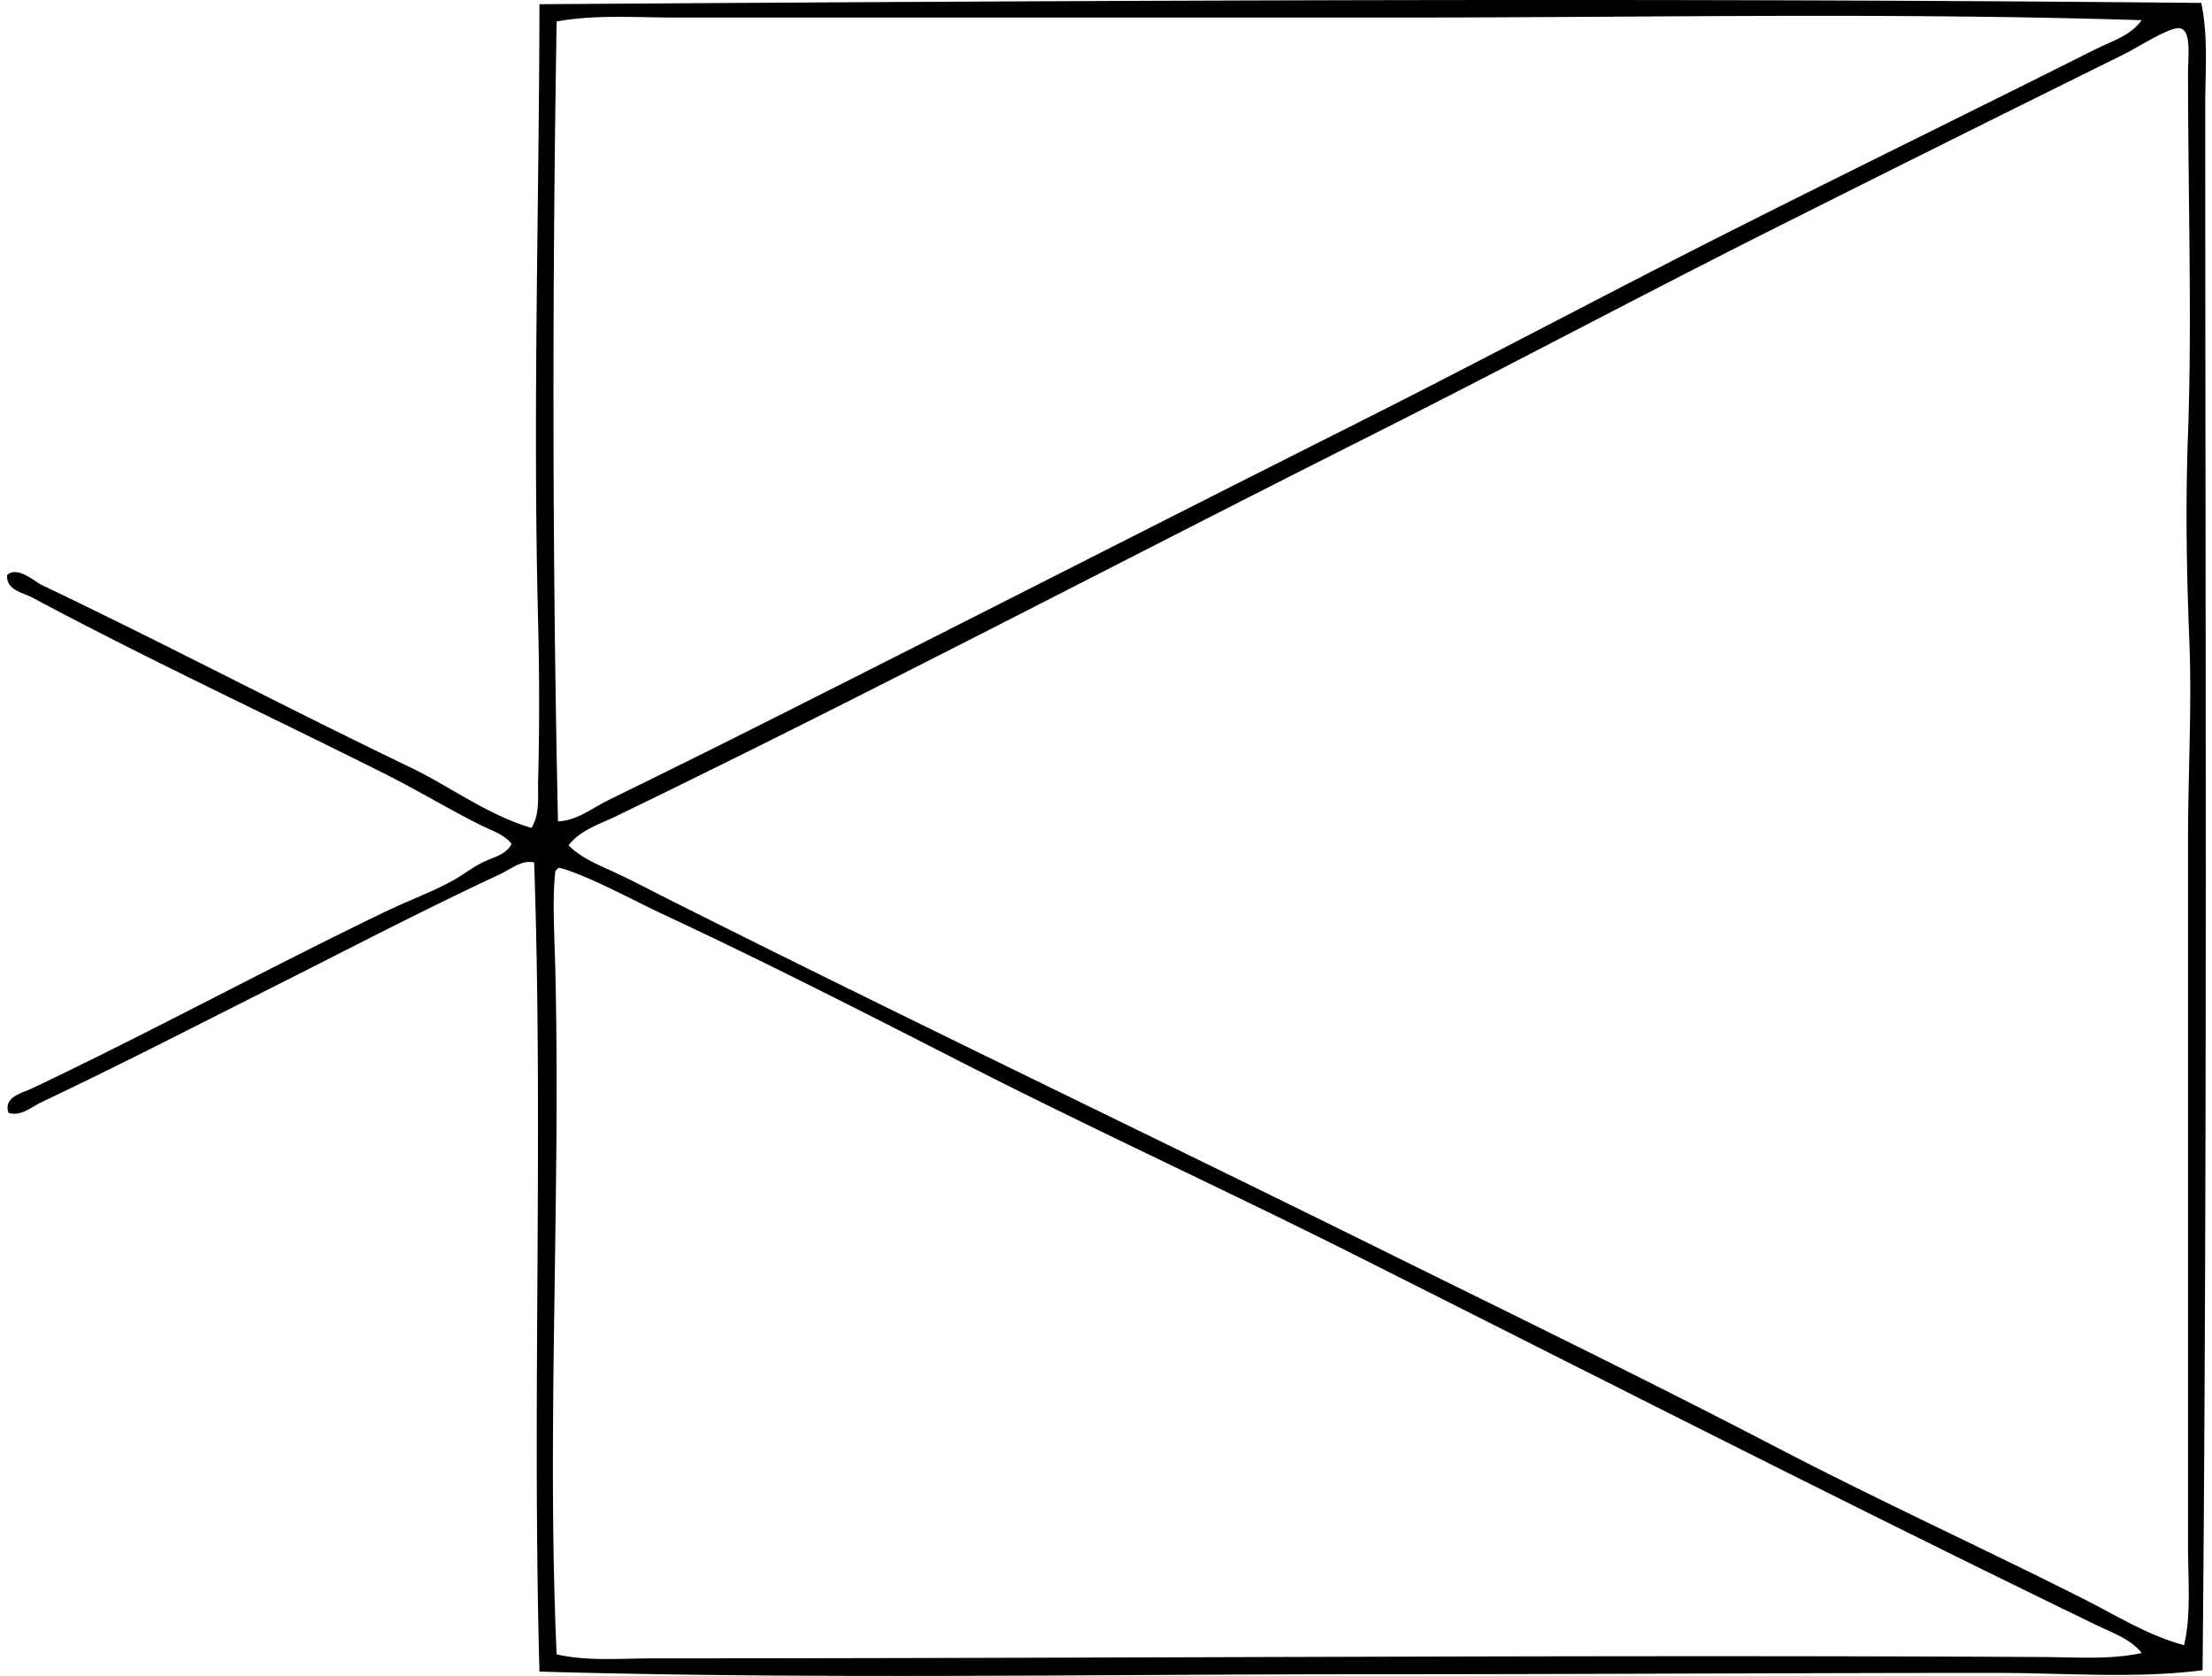 <svg xmlns="http://www.w3.org/2000/svg" width="264" height="200" fill="none" viewBox="0 0 264 200">
  <path fill="#000" fill-rule="evenodd" d="M262.72.352c.838 3.985.474 8.146.474 12.17 0 62.42.273 123.651-.318 186.799-8.127 1.024-16.412.316-24.653.316-23.514 0-49.629.159-74.437.159-33.26 0-66.636.621-99.402-.315-.894-32.171.475-64.231-.634-96.561-1.518-.329-2.857.838-4.109 1.424-9.065 4.216-18.238 9.013-27.343 13.59-9.086 4.57-18.064 9.196-27.337 13.591-1.177.556-2.477 1.768-3.95 1.264-.63-1.901 1.67-2.363 2.685-2.844 14.182-6.719 28.163-14.351 42.352-21.177 2.597-1.249 5.415-2.279 7.905-3.635 1.251-.682 2.38-1.583 3.63-2.213 1.223-.615 2.793-.868 3.479-2.214-.894-1.14-2.383-1.593-3.637-2.213-3.65-1.804-7.383-4.077-11.218-6.007C32.2 85.445 17.732 78.736 3.852 71.308c-1.115-.598-3.12-.871-3-2.688 1.121-1.027 2.977.49 3.95 1.105 14.87 7.083 29.209 14.66 44.09 21.808 4.872 2.34 9.264 5.711 14.54 7.268 1.027-1.648.74-3.8.793-5.688.162-5.854.159-12.554 0-18.808-.644-25.026.113-49.19.159-73.804C130.425.063 197.296-.292 262.72.351Zm-95.612 1.742c-29.44-.003-57.957 0-86.605 0-4.69-.003-9.446-.374-14.068.472-.536 32.323-.52 64.299.16 95.455 2.258-.09 4.076-1.58 6.006-2.529 6.092-2.993 11.91-5.857 17.859-8.851 23.787-11.959 47.318-23.989 70.959-35.873 15.766-7.925 31.362-16.27 47.094-24.18 13.815-6.947 27.929-13.852 41.565-20.704 1.866-.94 4.229-1.622 5.529-3.475-29.937-.936-59.283-.315-88.499-.315Zm94.032 182.372v-84.231c0-8.013.471-15.86.159-23.703-.318-7.935-.481-16.159-.159-24.812.487-13.116 0-28.604 0-43.144 0-1.798.465-5.162-1.105-5.214-1.275-.042-4.883 2.292-6.641 3.163a7206.02 7206.02 0 0 0-42.192 21.018c-15.905 7.996-31.953 16.565-47.731 24.496-30.036 15.102-59.798 30.773-89.924 45.358-1.93.936-4.31 1.664-5.688 3.475 1.537 1.576 3.76 2.415 5.688 3.319 2.058.962 4.018 2.002 6.007 3.003 28.163 14.156 56.352 27.62 84.554 41.565 16.018 7.922 32.164 15.759 48.04 24.022 11.929 6.205 24.34 11.9 36.194 17.858 4.051 2.038 7.925 4.496 12.323 5.689.855-3.54.475-7.831.475-11.862ZM66.276 104.025c-.38 3.338-.094 7.658 0 11.695.65 27.26-1.047 54.896.159 81.706 3.777.849 7.668.475 11.536.475 56.167 0 111.946-.452 165.944-.159 3.93.022 7.867.338 11.696-.475-1.333-1.697-3.524-2.422-5.37-3.319-29.743-14.422-58.852-29.264-88.35-44.093-15.382-7.734-31.501-15.103-47.406-23.232-11.41-5.828-23.48-11.985-35.405-17.543-3.283-1.531-9.001-4.658-12.326-5.533a.832.832 0 0 0-.478.478Z" clip-rule="evenodd"/>
</svg>

